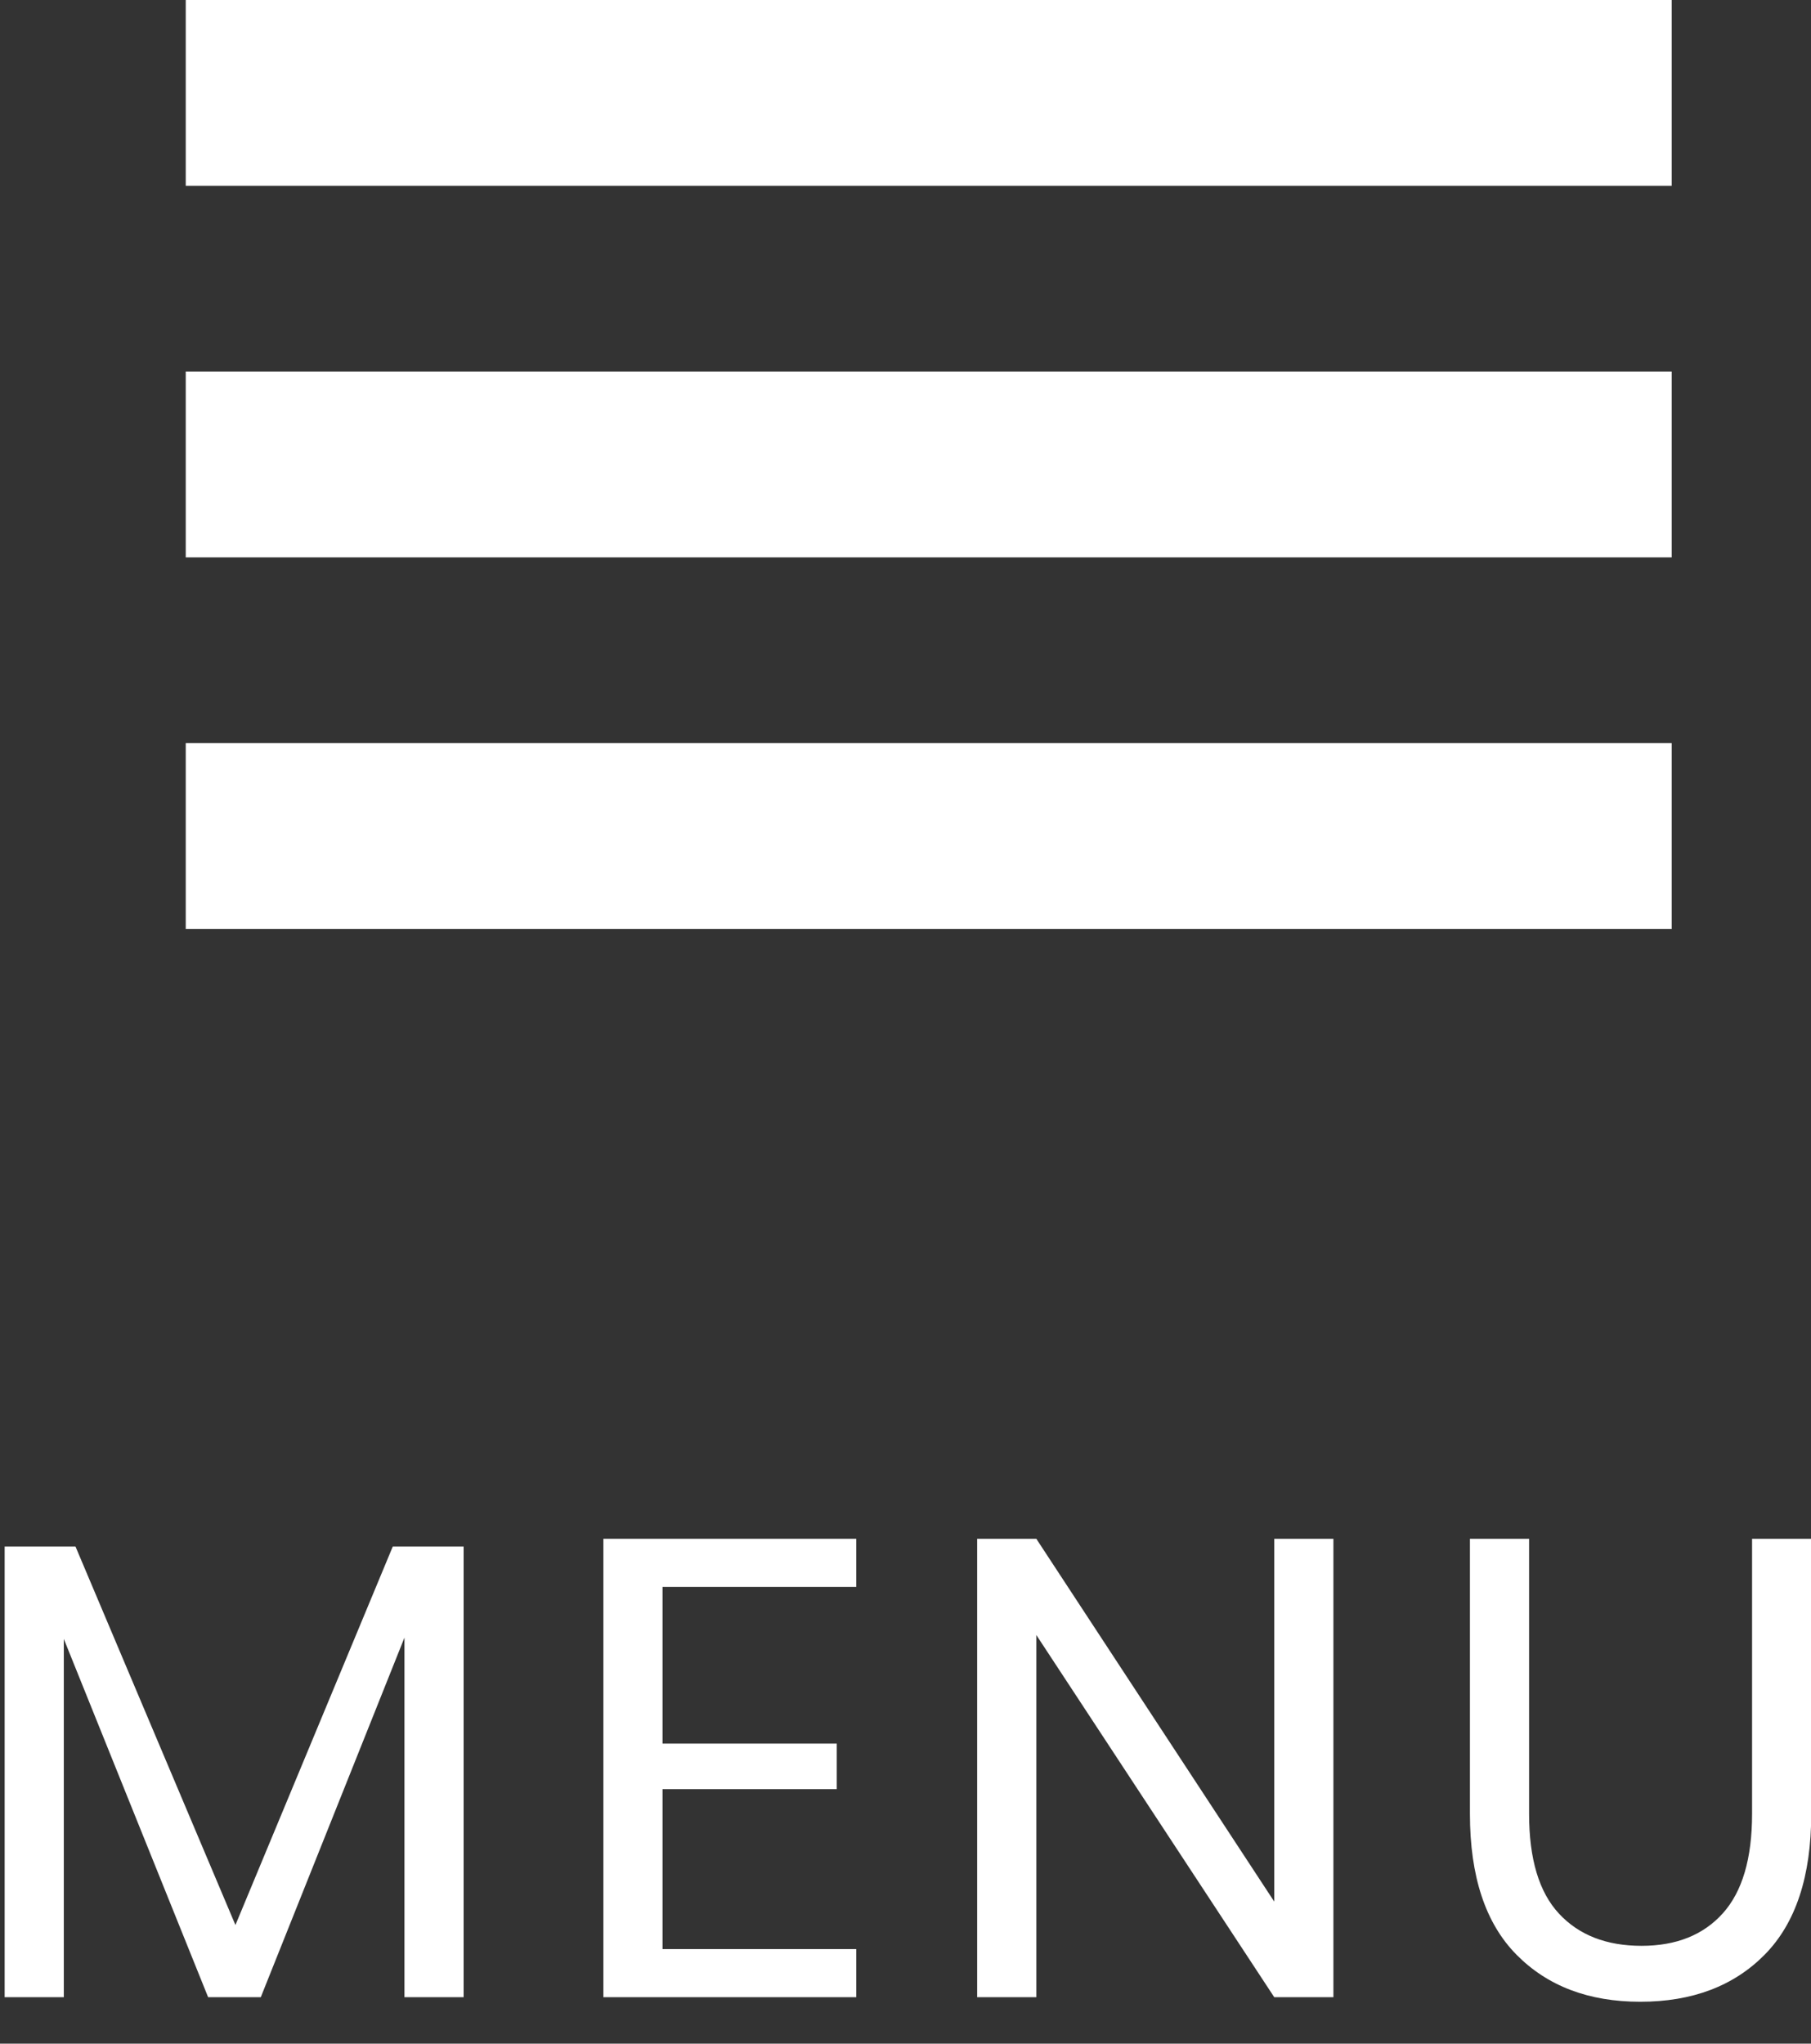 <?xml version="1.0" encoding="UTF-8"?>
<svg width="39px" height="44px" viewBox="0 0 39 44" version="1.1" xmlns="http://www.w3.org/2000/svg" xmlns:xlink="http://www.w3.org/1999/xlink">
    <rect x="0" y="0" width="39" height="44" fill="#333333" stroke="none"/>
    <title>menu-sticky</title>
    <g id="Page-1" stroke="none" stroke-width="1" fill="none" fill-rule="evenodd">
        <g id="PAGE-ACCUEIL" transform="translate(-43, -1212)" fill="#FFFFFF" fill-rule="nonzero">
            <g id="menu-sticky" transform="translate(43.1, 1212)">
                <g id="Menu" transform="translate(0, 33.13)">
                    <polygon id="Path" points="9.884 0.168 9.884 9.87 8.61 9.87 8.61 2.128 5.516 9.87 4.382 9.87 1.274 2.156 1.274 9.87 0 9.87 0 0.168 1.526 0.168 4.97 8.316 8.358 0.168"></polygon>
                    <polygon id="Path" points="14.168 1.036 14.168 4.41 17.92 4.41 17.92 5.39 14.168 5.39 14.168 8.834 18.34 8.834 18.34 9.87 12.894 9.87 12.894 0 18.34 0 18.34 1.036"></polygon>
                    <polygon id="Path" points="28.615 9.87 27.341 9.87 22.217 2.072 22.217 9.87 20.943 9.87 20.943 0 22.217 0 27.341 7.812 27.341 0 28.615 0"></polygon>
                    <path d="M32.829,0 L32.829,5.922 C32.829,6.893 33.043,7.609 33.473,8.071 C33.902,8.533 34.495,8.764 35.251,8.764 C35.997,8.764 36.581,8.531 37.001,8.064 C37.421,7.597 37.631,6.883 37.631,5.922 L37.631,0 L38.905,0 L38.905,5.922 C38.905,7.266 38.571,8.276 37.904,8.953 C37.236,9.63 36.343,9.968 35.223,9.968 C34.112,9.968 33.223,9.63 32.556,8.953 C31.888,8.276 31.555,7.266 31.555,5.922 L31.555,0 L32.829,0 Z" id="Path"></path>
                </g>
                <path d="M3.9,20 L35.9,20 L35.9,16 L3.9,16 L3.9,20 Z M3.9,4 L35.9,4 L35.9,0 L3.9,0 L3.9,4 Z M3.9,12 L35.9,12 L35.9,8 L3.9,8 L3.9,12 Z" id="menu_list-[#1527]"></path>
            </g>
        </g>
    </g>
</svg>